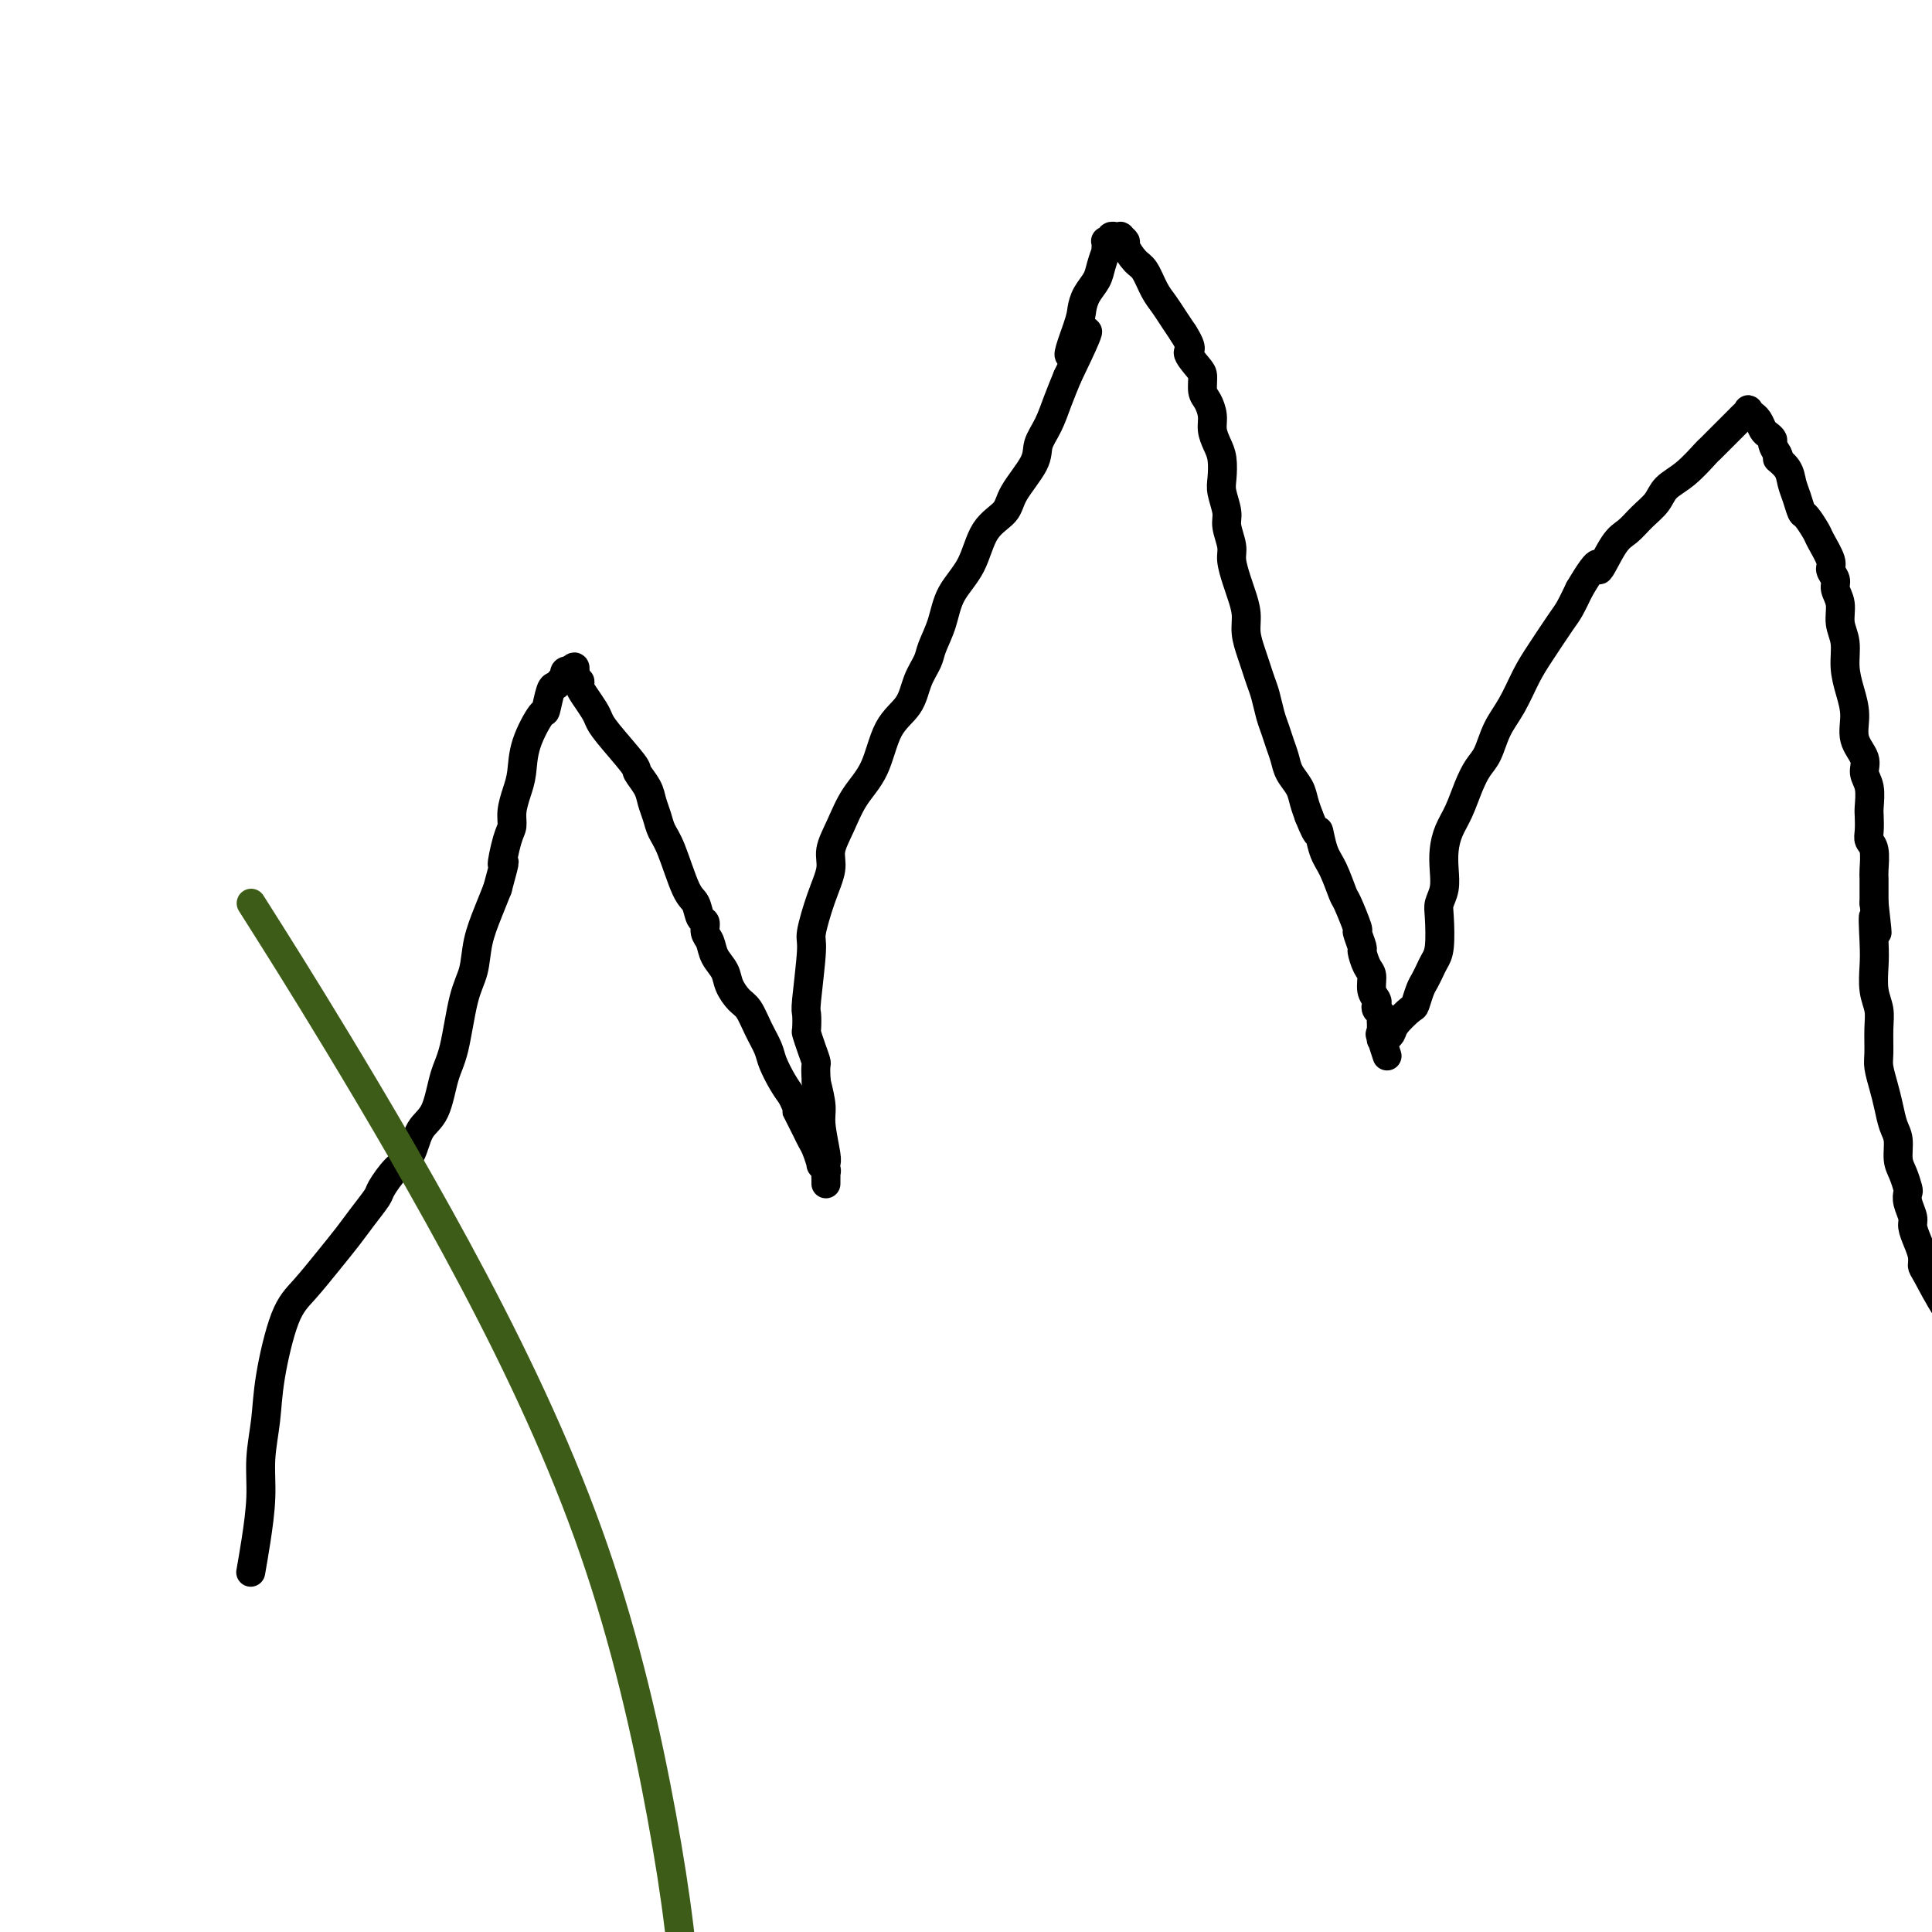<svg viewBox='0 0 400 400' version='1.1' xmlns='http://www.w3.org/2000/svg' xmlns:xlink='http://www.w3.org/1999/xlink'><g fill='none' stroke='#000000' stroke-width='6' stroke-linecap='round' stroke-linejoin='round'><path d='M52,325c-0.081,0.458 -0.162,0.915 0,0c0.162,-0.915 0.567,-3.203 1,-6c0.433,-2.797 0.895,-6.103 1,-9c0.105,-2.897 -0.147,-5.385 0,-8c0.147,-2.615 0.692,-5.356 1,-8c0.308,-2.644 0.379,-5.190 1,-9c0.621,-3.810 1.793,-8.885 3,-12c1.207,-3.115 2.450,-4.271 4,-6c1.550,-1.729 3.408,-4.033 5,-6c1.592,-1.967 2.919,-3.598 4,-5c1.081,-1.402 1.918,-2.575 3,-4c1.082,-1.425 2.410,-3.102 3,-4c0.590,-0.898 0.441,-1.016 1,-2c0.559,-0.984 1.826,-2.832 3,-4c1.174,-1.168 2.254,-1.654 3,-3c0.746,-1.346 1.158,-3.553 2,-5c0.842,-1.447 2.113,-2.135 3,-4c0.887,-1.865 1.389,-4.906 2,-7c0.611,-2.094 1.333,-3.241 2,-6c0.667,-2.759 1.281,-7.129 2,-10c0.719,-2.871 1.543,-4.244 2,-6c0.457,-1.756 0.546,-3.896 1,-6c0.454,-2.104 1.273,-4.173 2,-6c0.727,-1.827 1.364,-3.414 2,-5'/><path d='M103,184c2.194,-7.985 1.179,-4.947 1,-5c-0.179,-0.053 0.477,-3.198 1,-5c0.523,-1.802 0.912,-2.261 1,-3c0.088,-0.739 -0.123,-1.758 0,-3c0.123,-1.242 0.582,-2.707 1,-4c0.418,-1.293 0.794,-2.413 1,-4c0.206,-1.587 0.240,-3.640 1,-6c0.760,-2.360 2.245,-5.027 3,-6c0.755,-0.973 0.780,-0.251 1,-1c0.220,-0.749 0.633,-2.970 1,-4c0.367,-1.030 0.686,-0.868 1,-1c0.314,-0.132 0.624,-0.557 1,-1c0.376,-0.443 0.819,-0.903 1,-1c0.181,-0.097 0.101,0.170 0,0c-0.101,-0.170 -0.223,-0.778 0,-1c0.223,-0.222 0.792,-0.060 1,0c0.208,0.060 0.056,0.016 0,0c-0.056,-0.016 -0.015,-0.004 0,0c0.015,0.004 0.004,0.001 0,0c-0.004,-0.001 -0.001,-0.000 0,0c0.001,0.000 0.000,0.000 0,0c-0.000,-0.000 -0.000,-0.000 0,0c0.000,0.000 0.000,0.000 0,0c-0.000,-0.000 -0.000,-0.000 0,0c0.000,0.000 0.000,0.000 0,0c-0.000,-0.000 -0.000,-0.000 0,0'/><path d='M118,139c1.556,-2.144 0.945,-0.005 1,1c0.055,1.005 0.774,0.874 1,1c0.226,0.126 -0.042,0.509 0,1c0.042,0.491 0.394,1.091 1,2c0.606,0.909 1.467,2.126 2,3c0.533,0.874 0.738,1.406 1,2c0.262,0.594 0.581,1.250 2,3c1.419,1.750 3.939,4.593 5,6c1.061,1.407 0.665,1.377 1,2c0.335,0.623 1.401,1.898 2,3c0.599,1.102 0.730,2.032 1,3c0.270,0.968 0.678,1.973 1,3c0.322,1.027 0.558,2.076 1,3c0.442,0.924 1.089,1.724 2,4c0.911,2.276 2.086,6.028 3,8c0.914,1.972 1.569,2.166 2,3c0.431,0.834 0.639,2.309 1,3c0.361,0.691 0.874,0.597 1,1c0.126,0.403 -0.136,1.304 0,2c0.136,0.696 0.669,1.188 1,2c0.331,0.812 0.459,1.945 1,3c0.541,1.055 1.496,2.031 2,3c0.504,0.969 0.559,1.929 1,3c0.441,1.071 1.269,2.253 2,3c0.731,0.747 1.365,1.060 2,2c0.635,0.940 1.272,2.506 2,4c0.728,1.494 1.546,2.916 2,4c0.454,1.084 0.545,1.830 1,3c0.455,1.170 1.273,2.763 2,4c0.727,1.237 1.364,2.119 2,3'/><path d='M164,227c4.820,10.484 1.868,4.694 1,3c-0.868,-1.694 0.346,0.706 1,2c0.654,1.294 0.749,1.481 1,2c0.251,0.519 0.660,1.372 1,2c0.340,0.628 0.613,1.033 1,2c0.387,0.967 0.888,2.498 1,3c0.112,0.502 -0.166,-0.023 0,0c0.166,0.023 0.777,0.595 1,1c0.223,0.405 0.060,0.643 0,1c-0.060,0.357 -0.016,0.831 0,1c0.016,0.169 0.004,0.031 0,0c-0.004,-0.031 -0.001,0.044 0,0c0.001,-0.044 0.000,-0.208 0,0c-0.000,0.208 -0.000,0.788 0,1c0.000,0.212 0.000,0.057 0,0c-0.000,-0.057 -0.000,-0.015 0,0c0.000,0.015 0.000,0.005 0,0c-0.000,-0.005 -0.000,-0.005 0,0c0.000,0.005 0.000,0.013 0,0c-0.000,-0.013 -0.000,-0.049 0,0c0.000,0.049 0.001,0.183 0,0c-0.001,-0.183 -0.004,-0.681 0,-1c0.004,-0.319 0.016,-0.457 0,-1c-0.016,-0.543 -0.060,-1.491 0,-2c0.060,-0.509 0.222,-0.580 0,-2c-0.222,-1.420 -0.829,-4.190 -1,-6c-0.171,-1.810 0.094,-2.660 0,-4c-0.094,-1.340 -0.547,-3.170 -1,-5'/><path d='M169,224c-0.265,-3.866 0.073,-3.530 0,-4c-0.073,-0.470 -0.557,-1.746 -1,-3c-0.443,-1.254 -0.847,-2.487 -1,-3c-0.153,-0.513 -0.057,-0.307 0,-1c0.057,-0.693 0.073,-2.284 0,-3c-0.073,-0.716 -0.236,-0.558 0,-3c0.236,-2.442 0.871,-7.485 1,-10c0.129,-2.515 -0.247,-2.502 0,-4c0.247,-1.498 1.118,-4.507 2,-7c0.882,-2.493 1.776,-4.470 2,-6c0.224,-1.530 -0.223,-2.615 0,-4c0.223,-1.385 1.117,-3.072 2,-5c0.883,-1.928 1.755,-4.097 3,-6c1.245,-1.903 2.862,-3.538 4,-6c1.138,-2.462 1.795,-5.749 3,-8c1.205,-2.251 2.956,-3.465 4,-5c1.044,-1.535 1.380,-3.393 2,-5c0.620,-1.607 1.524,-2.965 2,-4c0.476,-1.035 0.524,-1.747 1,-3c0.476,-1.253 1.382,-3.048 2,-5c0.618,-1.952 0.950,-4.060 2,-6c1.050,-1.940 2.818,-3.712 4,-6c1.182,-2.288 1.779,-5.091 3,-7c1.221,-1.909 3.065,-2.925 4,-4c0.935,-1.075 0.960,-2.208 2,-4c1.040,-1.792 3.093,-4.243 4,-6c0.907,-1.757 0.666,-2.822 1,-4c0.334,-1.178 1.244,-2.471 2,-4c0.756,-1.529 1.359,-3.294 2,-5c0.641,-1.706 1.321,-3.353 2,-5'/><path d='M221,78c7.760,-16.044 2.661,-7.156 1,-5c-1.661,2.156 0.118,-2.422 1,-5c0.882,-2.578 0.867,-3.158 1,-4c0.133,-0.842 0.414,-1.948 1,-3c0.586,-1.052 1.477,-2.050 2,-3c0.523,-0.950 0.676,-1.852 1,-3c0.324,-1.148 0.818,-2.543 1,-3c0.182,-0.457 0.053,0.022 0,0c-0.053,-0.022 -0.029,-0.546 0,-1c0.029,-0.454 0.064,-0.840 0,-1c-0.064,-0.160 -0.228,-0.096 0,0c0.228,0.096 0.846,0.222 1,0c0.154,-0.222 -0.156,-0.792 0,-1c0.156,-0.208 0.778,-0.056 1,0c0.222,0.056 0.044,0.014 0,0c-0.044,-0.014 0.045,-0.000 0,0c-0.045,0.000 -0.224,-0.013 0,0c0.224,0.013 0.851,0.052 1,0c0.149,-0.052 -0.178,-0.196 0,0c0.178,0.196 0.863,0.731 1,1c0.137,0.269 -0.273,0.274 0,1c0.273,0.726 1.228,2.175 2,3c0.772,0.825 1.362,1.025 2,2c0.638,0.975 1.326,2.725 2,4c0.674,1.275 1.335,2.074 2,3c0.665,0.926 1.333,1.979 2,3c0.667,1.021 1.334,2.011 2,3'/><path d='M245,69c2.443,3.839 1.050,3.436 1,4c-0.050,0.564 1.245,2.093 2,3c0.755,0.907 0.972,1.190 1,2c0.028,0.810 -0.133,2.145 0,3c0.133,0.855 0.561,1.228 1,2c0.439,0.772 0.888,1.943 1,3c0.112,1.057 -0.115,2.000 0,3c0.115,1.000 0.571,2.057 1,3c0.429,0.943 0.832,1.774 1,3c0.168,1.226 0.102,2.849 0,4c-0.102,1.151 -0.238,1.829 0,3c0.238,1.171 0.852,2.834 1,4c0.148,1.166 -0.168,1.833 0,3c0.168,1.167 0.819,2.832 1,4c0.181,1.168 -0.110,1.837 0,3c0.110,1.163 0.621,2.818 1,4c0.379,1.182 0.626,1.891 1,3c0.374,1.109 0.874,2.618 1,4c0.126,1.382 -0.121,2.637 0,4c0.121,1.363 0.610,2.833 1,4c0.390,1.167 0.682,2.031 1,3c0.318,0.969 0.663,2.044 1,3c0.337,0.956 0.668,1.792 1,3c0.332,1.208 0.665,2.788 1,4c0.335,1.212 0.671,2.057 1,3c0.329,0.943 0.651,1.985 1,3c0.349,1.015 0.723,2.004 1,3c0.277,0.996 0.456,1.999 1,3c0.544,1.001 1.454,2.000 2,3c0.546,1.000 0.727,2.000 1,3c0.273,1.000 0.636,2.000 1,3'/><path d='M271,169c2.273,5.741 1.956,3.092 2,3c0.044,-0.092 0.451,2.372 1,4c0.549,1.628 1.242,2.419 2,4c0.758,1.581 1.580,3.951 2,5c0.420,1.049 0.437,0.776 1,2c0.563,1.224 1.670,3.946 2,5c0.330,1.054 -0.118,0.441 0,1c0.118,0.559 0.801,2.289 1,3c0.199,0.711 -0.087,0.404 0,1c0.087,0.596 0.545,2.096 1,3c0.455,0.904 0.905,1.212 1,2c0.095,0.788 -0.167,2.056 0,3c0.167,0.944 0.763,1.562 1,2c0.237,0.438 0.116,0.695 0,1c-0.116,0.305 -0.227,0.659 0,1c0.227,0.341 0.793,0.670 1,1c0.207,0.330 0.055,0.662 0,1c-0.055,0.338 -0.015,0.683 0,1c0.015,0.317 0.004,0.607 0,1c-0.004,0.393 -0.001,0.890 0,1c0.001,0.110 0.000,-0.167 0,0c-0.000,0.167 -0.000,0.777 0,1c0.000,0.223 0.000,0.060 0,0c-0.000,-0.060 -0.000,-0.016 0,0c0.000,0.016 0.000,0.004 0,0c-0.000,-0.004 -0.000,-0.001 0,0c0.000,0.001 0.000,0.001 0,0'/><path d='M286,215c2.316,7.116 0.606,1.908 0,0c-0.606,-1.908 -0.106,-0.514 0,0c0.106,0.514 -0.181,0.147 0,0c0.181,-0.147 0.830,-0.075 1,0c0.170,0.075 -0.137,0.152 0,0c0.137,-0.152 0.719,-0.534 1,-1c0.281,-0.466 0.260,-1.017 1,-2c0.740,-0.983 2.240,-2.399 3,-3c0.760,-0.601 0.781,-0.388 1,-1c0.219,-0.612 0.637,-2.051 1,-3c0.363,-0.949 0.672,-1.409 1,-2c0.328,-0.591 0.675,-1.312 1,-2c0.325,-0.688 0.627,-1.341 1,-2c0.373,-0.659 0.818,-1.323 1,-3c0.182,-1.677 0.101,-4.366 0,-6c-0.101,-1.634 -0.221,-2.211 0,-3c0.221,-0.789 0.783,-1.788 1,-3c0.217,-1.212 0.088,-2.638 0,-4c-0.088,-1.362 -0.137,-2.662 0,-4c0.137,-1.338 0.460,-2.716 1,-4c0.540,-1.284 1.299,-2.475 2,-4c0.701,-1.525 1.345,-3.385 2,-5c0.655,-1.615 1.319,-2.984 2,-4c0.681,-1.016 1.377,-1.679 2,-3c0.623,-1.321 1.171,-3.299 2,-5c0.829,-1.701 1.937,-3.126 3,-5c1.063,-1.874 2.080,-4.198 3,-6c0.920,-1.802 1.741,-3.081 3,-5c1.259,-1.919 2.954,-4.478 4,-6c1.046,-1.522 1.442,-2.006 2,-3c0.558,-0.994 1.279,-2.497 2,-4'/><path d='M327,122c4.940,-8.376 3.789,-4.316 4,-4c0.211,0.316 1.784,-3.112 3,-5c1.216,-1.888 2.074,-2.236 3,-3c0.926,-0.764 1.919,-1.942 3,-3c1.081,-1.058 2.250,-1.995 3,-3c0.750,-1.005 1.083,-2.079 2,-3c0.917,-0.921 2.419,-1.688 4,-3c1.581,-1.312 3.239,-3.167 4,-4c0.761,-0.833 0.623,-0.643 1,-1c0.377,-0.357 1.268,-1.262 2,-2c0.732,-0.738 1.305,-1.309 2,-2c0.695,-0.691 1.511,-1.502 2,-2c0.489,-0.498 0.652,-0.684 1,-1c0.348,-0.316 0.881,-0.762 1,-1c0.119,-0.238 -0.175,-0.267 0,0c0.175,0.267 0.820,0.831 1,1c0.180,0.169 -0.106,-0.057 0,0c0.106,0.057 0.602,0.396 1,1c0.398,0.604 0.698,1.474 1,2c0.302,0.526 0.607,0.708 1,1c0.393,0.292 0.875,0.694 1,1c0.125,0.306 -0.107,0.516 0,1c0.107,0.484 0.554,1.242 1,2'/><path d='M368,94c0.820,1.537 -0.131,0.878 0,1c0.131,0.122 1.343,1.025 2,2c0.657,0.975 0.757,2.023 1,3c0.243,0.977 0.627,1.884 1,3c0.373,1.116 0.735,2.442 1,3c0.265,0.558 0.434,0.348 1,1c0.566,0.652 1.529,2.167 2,3c0.471,0.833 0.451,0.985 1,2c0.549,1.015 1.668,2.893 2,4c0.332,1.107 -0.122,1.443 0,2c0.122,0.557 0.821,1.333 1,2c0.179,0.667 -0.163,1.223 0,2c0.163,0.777 0.831,1.774 1,3c0.169,1.226 -0.161,2.679 0,4c0.161,1.321 0.811,2.509 1,4c0.189,1.491 -0.085,3.284 0,5c0.085,1.716 0.530,3.355 1,5c0.470,1.645 0.967,3.296 1,5c0.033,1.704 -0.398,3.461 0,5c0.398,1.539 1.623,2.858 2,4c0.377,1.142 -0.095,2.105 0,3c0.095,0.895 0.756,1.721 1,3c0.244,1.279 0.069,3.012 0,4c-0.069,0.988 -0.033,1.231 0,2c0.033,0.769 0.061,2.064 0,3c-0.061,0.936 -0.213,1.514 0,2c0.213,0.486 0.789,0.879 1,2c0.211,1.121 0.057,2.971 0,4c-0.057,1.029 -0.015,1.239 0,2c0.015,0.761 0.004,2.075 0,3c-0.004,0.925 -0.002,1.463 0,2'/><path d='M388,187c1.239,10.804 0.336,4.315 0,3c-0.336,-1.315 -0.104,2.544 0,5c0.104,2.456 0.081,3.508 0,5c-0.081,1.492 -0.219,3.423 0,5c0.219,1.577 0.794,2.799 1,4c0.206,1.201 0.044,2.382 0,4c-0.044,1.618 0.029,3.672 0,5c-0.029,1.328 -0.162,1.929 0,3c0.162,1.071 0.617,2.611 1,4c0.383,1.389 0.694,2.625 1,4c0.306,1.375 0.608,2.887 1,4c0.392,1.113 0.876,1.828 1,3c0.124,1.172 -0.111,2.802 0,4c0.111,1.198 0.570,1.963 1,3c0.430,1.037 0.833,2.346 1,3c0.167,0.654 0.100,0.653 0,1c-0.100,0.347 -0.233,1.041 0,2c0.233,0.959 0.833,2.183 1,3c0.167,0.817 -0.098,1.226 0,2c0.098,0.774 0.559,1.914 1,3c0.441,1.086 0.861,2.120 1,3c0.139,0.880 -0.004,1.606 0,2c0.004,0.394 0.156,0.456 1,2c0.844,1.544 2.381,4.570 4,7c1.619,2.430 3.320,4.266 4,5c0.680,0.734 0.340,0.367 0,0'/></g>
<g fill='none' stroke='#3D5C18' stroke-width='6' stroke-linecap='round' stroke-linejoin='round'><path d='M52,187c5.094,8.039 10.187,16.078 18,29c7.813,12.922 18.345,30.727 28,49c9.655,18.273 18.433,37.012 25,56c6.567,18.988 10.923,38.223 14,55c3.077,16.777 4.876,31.095 5,42c0.124,10.905 -1.428,18.398 -2,23c-0.572,4.602 -0.163,6.315 0,7c0.163,0.685 0.082,0.343 0,0'/></g>
</svg>